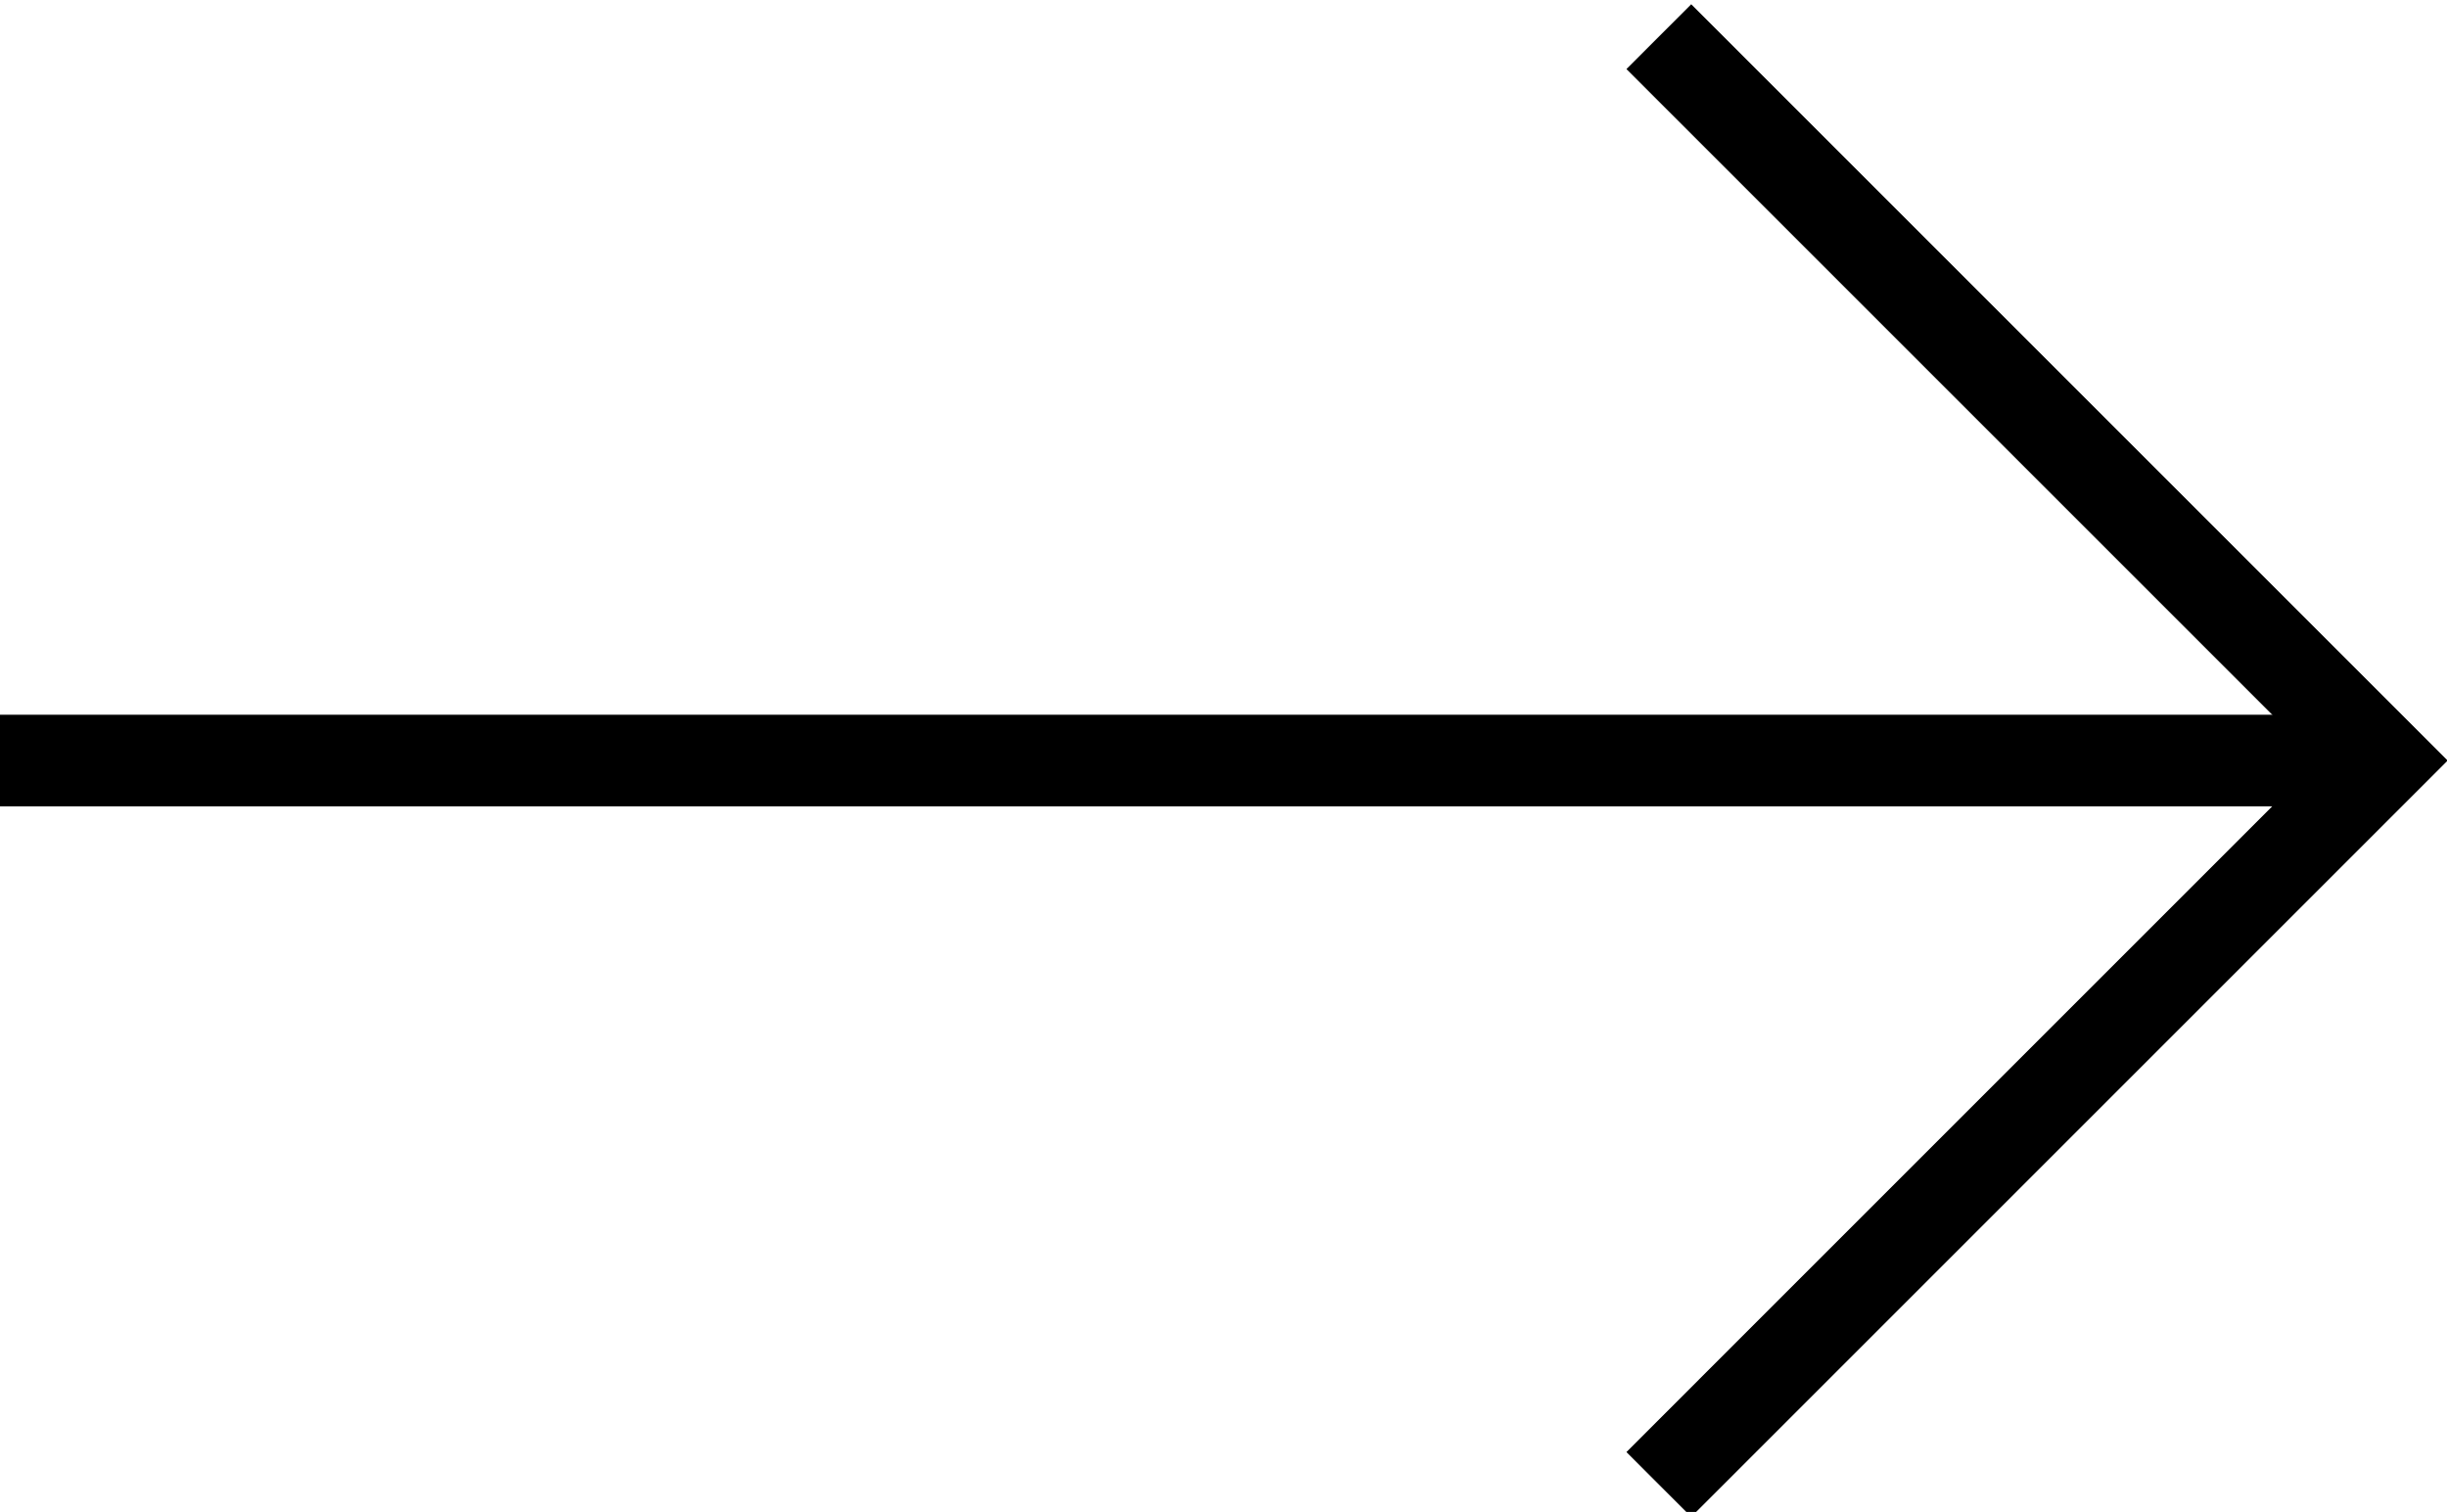 <?xml version="1.0" encoding="UTF-8"?> <!-- Generator: Adobe Illustrator 21.1.0, SVG Export Plug-In . SVG Version: 6.00 Build 0) --> <svg xmlns="http://www.w3.org/2000/svg" xmlns:xlink="http://www.w3.org/1999/xlink" id="Layer_1" x="0px" y="0px" viewBox="0 0 26.7 16.5" style="enable-background:new 0 0 26.7 16.5;" xml:space="preserve"> <style type="text/css"> .st0{clip-path:url(#SVGID_2_);fill:none;stroke:#000000;} </style> <g> <defs> <rect id="SVGID_1_" width="26.7" height="16.5"></rect> </defs> <clipPath id="SVGID_2_"> <use xlink:href="#SVGID_1_" style="overflow:visible;"></use> </clipPath> <line class="st0" x1="0" y1="8.3" x2="26.1" y2="8.3"></line> <polyline class="st0" points="18.1,16.2 26,8.3 18.1,0.4 "></polyline> </g> </svg> 